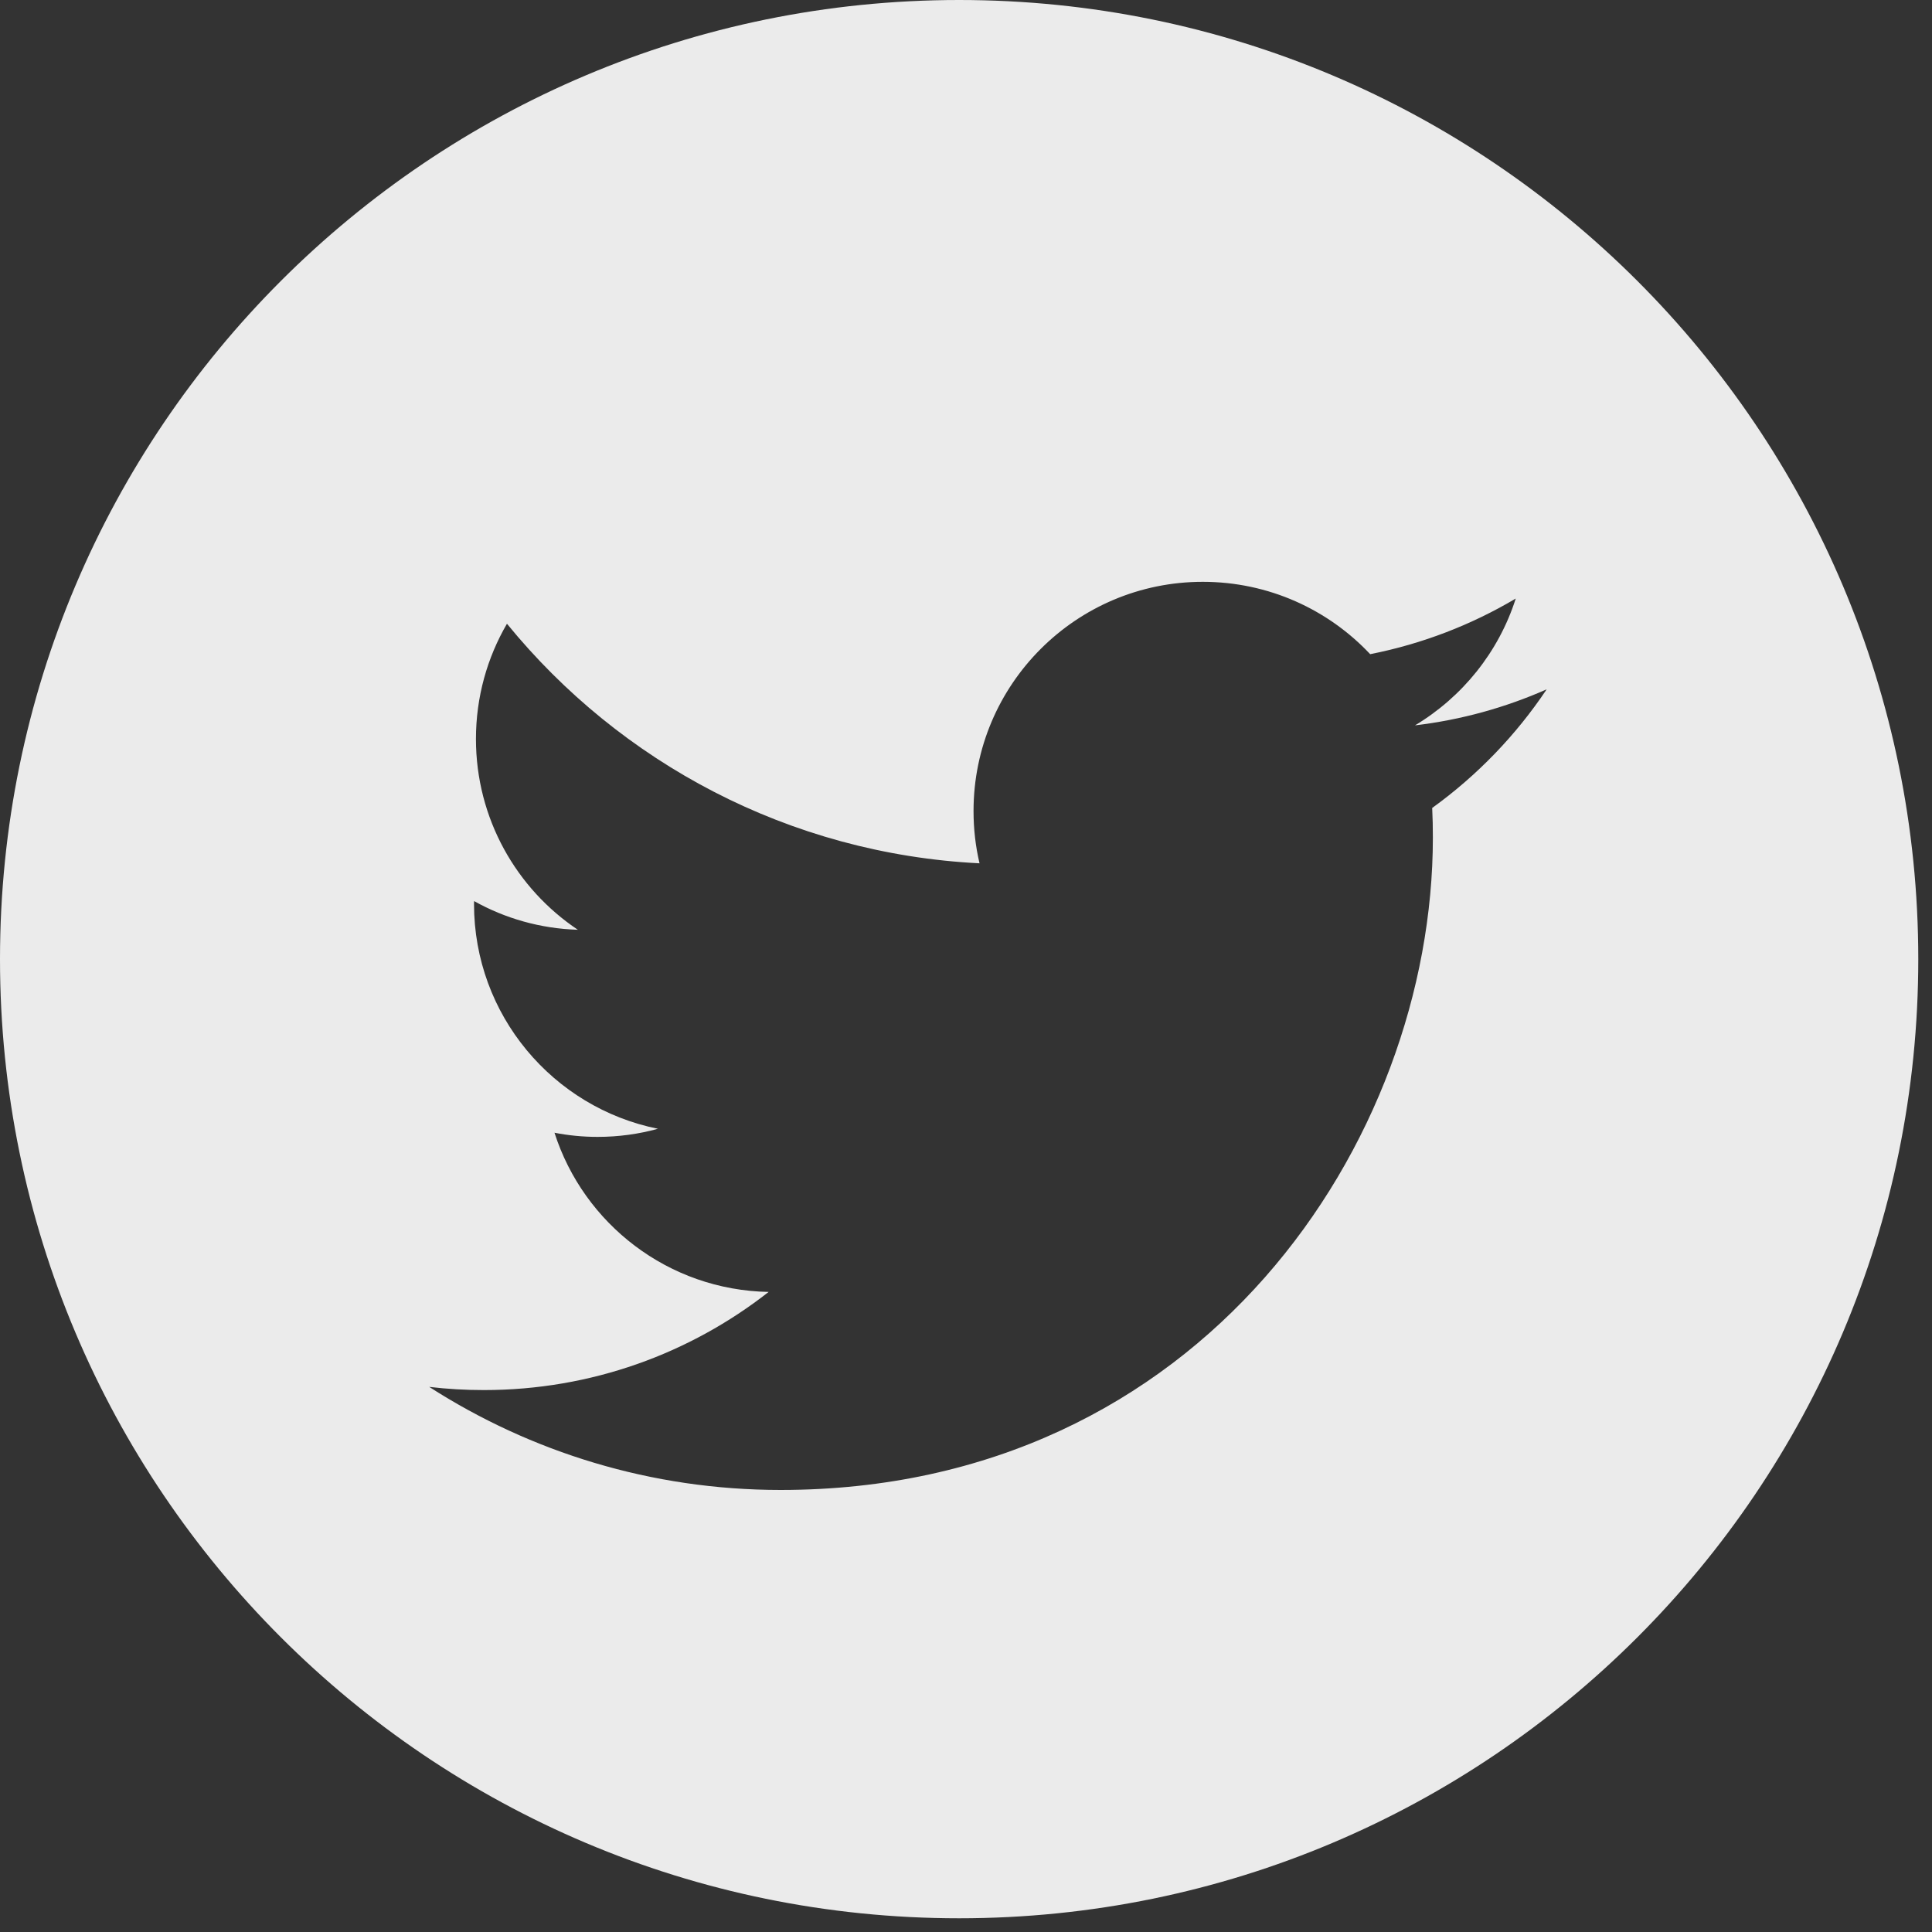 <svg width="20" height="20" viewBox="0 0 20 20" fill="none" xmlns="http://www.w3.org/2000/svg">
<rect x="0" y="0" width="20" height="20" fill="#333333" stroke="none"/>
<g opacity="0.9">
<path fill-rule="evenodd" clip-rule="evenodd" d="M19.858 9.929C19.858 15.412 15.413 19.858 9.929 19.858C4.445 19.858 0 15.412 0 9.929C0 4.445 4.445 0 9.929 0C15.413 0 19.858 4.445 19.858 9.929ZM14.648 7.509C15.128 7.452 15.585 7.324 16.011 7.136C15.693 7.612 15.29 8.029 14.826 8.364C14.831 8.465 14.833 8.568 14.833 8.671C14.833 11.807 12.446 15.424 8.081 15.424C6.741 15.424 5.493 15.031 4.443 14.357C4.628 14.379 4.818 14.39 5.009 14.39C6.121 14.39 7.144 14.011 7.957 13.374C6.918 13.355 6.042 12.669 5.74 11.726C5.884 11.754 6.033 11.769 6.186 11.769C6.402 11.769 6.612 11.74 6.811 11.685C5.726 11.467 4.907 10.508 4.907 9.358C4.907 9.348 4.907 9.338 4.908 9.328C5.227 9.507 5.594 9.613 5.982 9.625C5.346 9.2 4.927 8.473 4.927 7.65C4.927 7.215 5.044 6.807 5.248 6.457C6.419 7.893 8.168 8.838 10.14 8.937C10.099 8.763 10.078 8.582 10.078 8.396C10.078 7.085 11.141 6.023 12.451 6.023C13.134 6.023 13.751 6.311 14.184 6.772C14.725 6.665 15.233 6.468 15.691 6.196C15.514 6.751 15.138 7.215 14.648 7.509Z" fill="white"/>
</g>
</svg>
